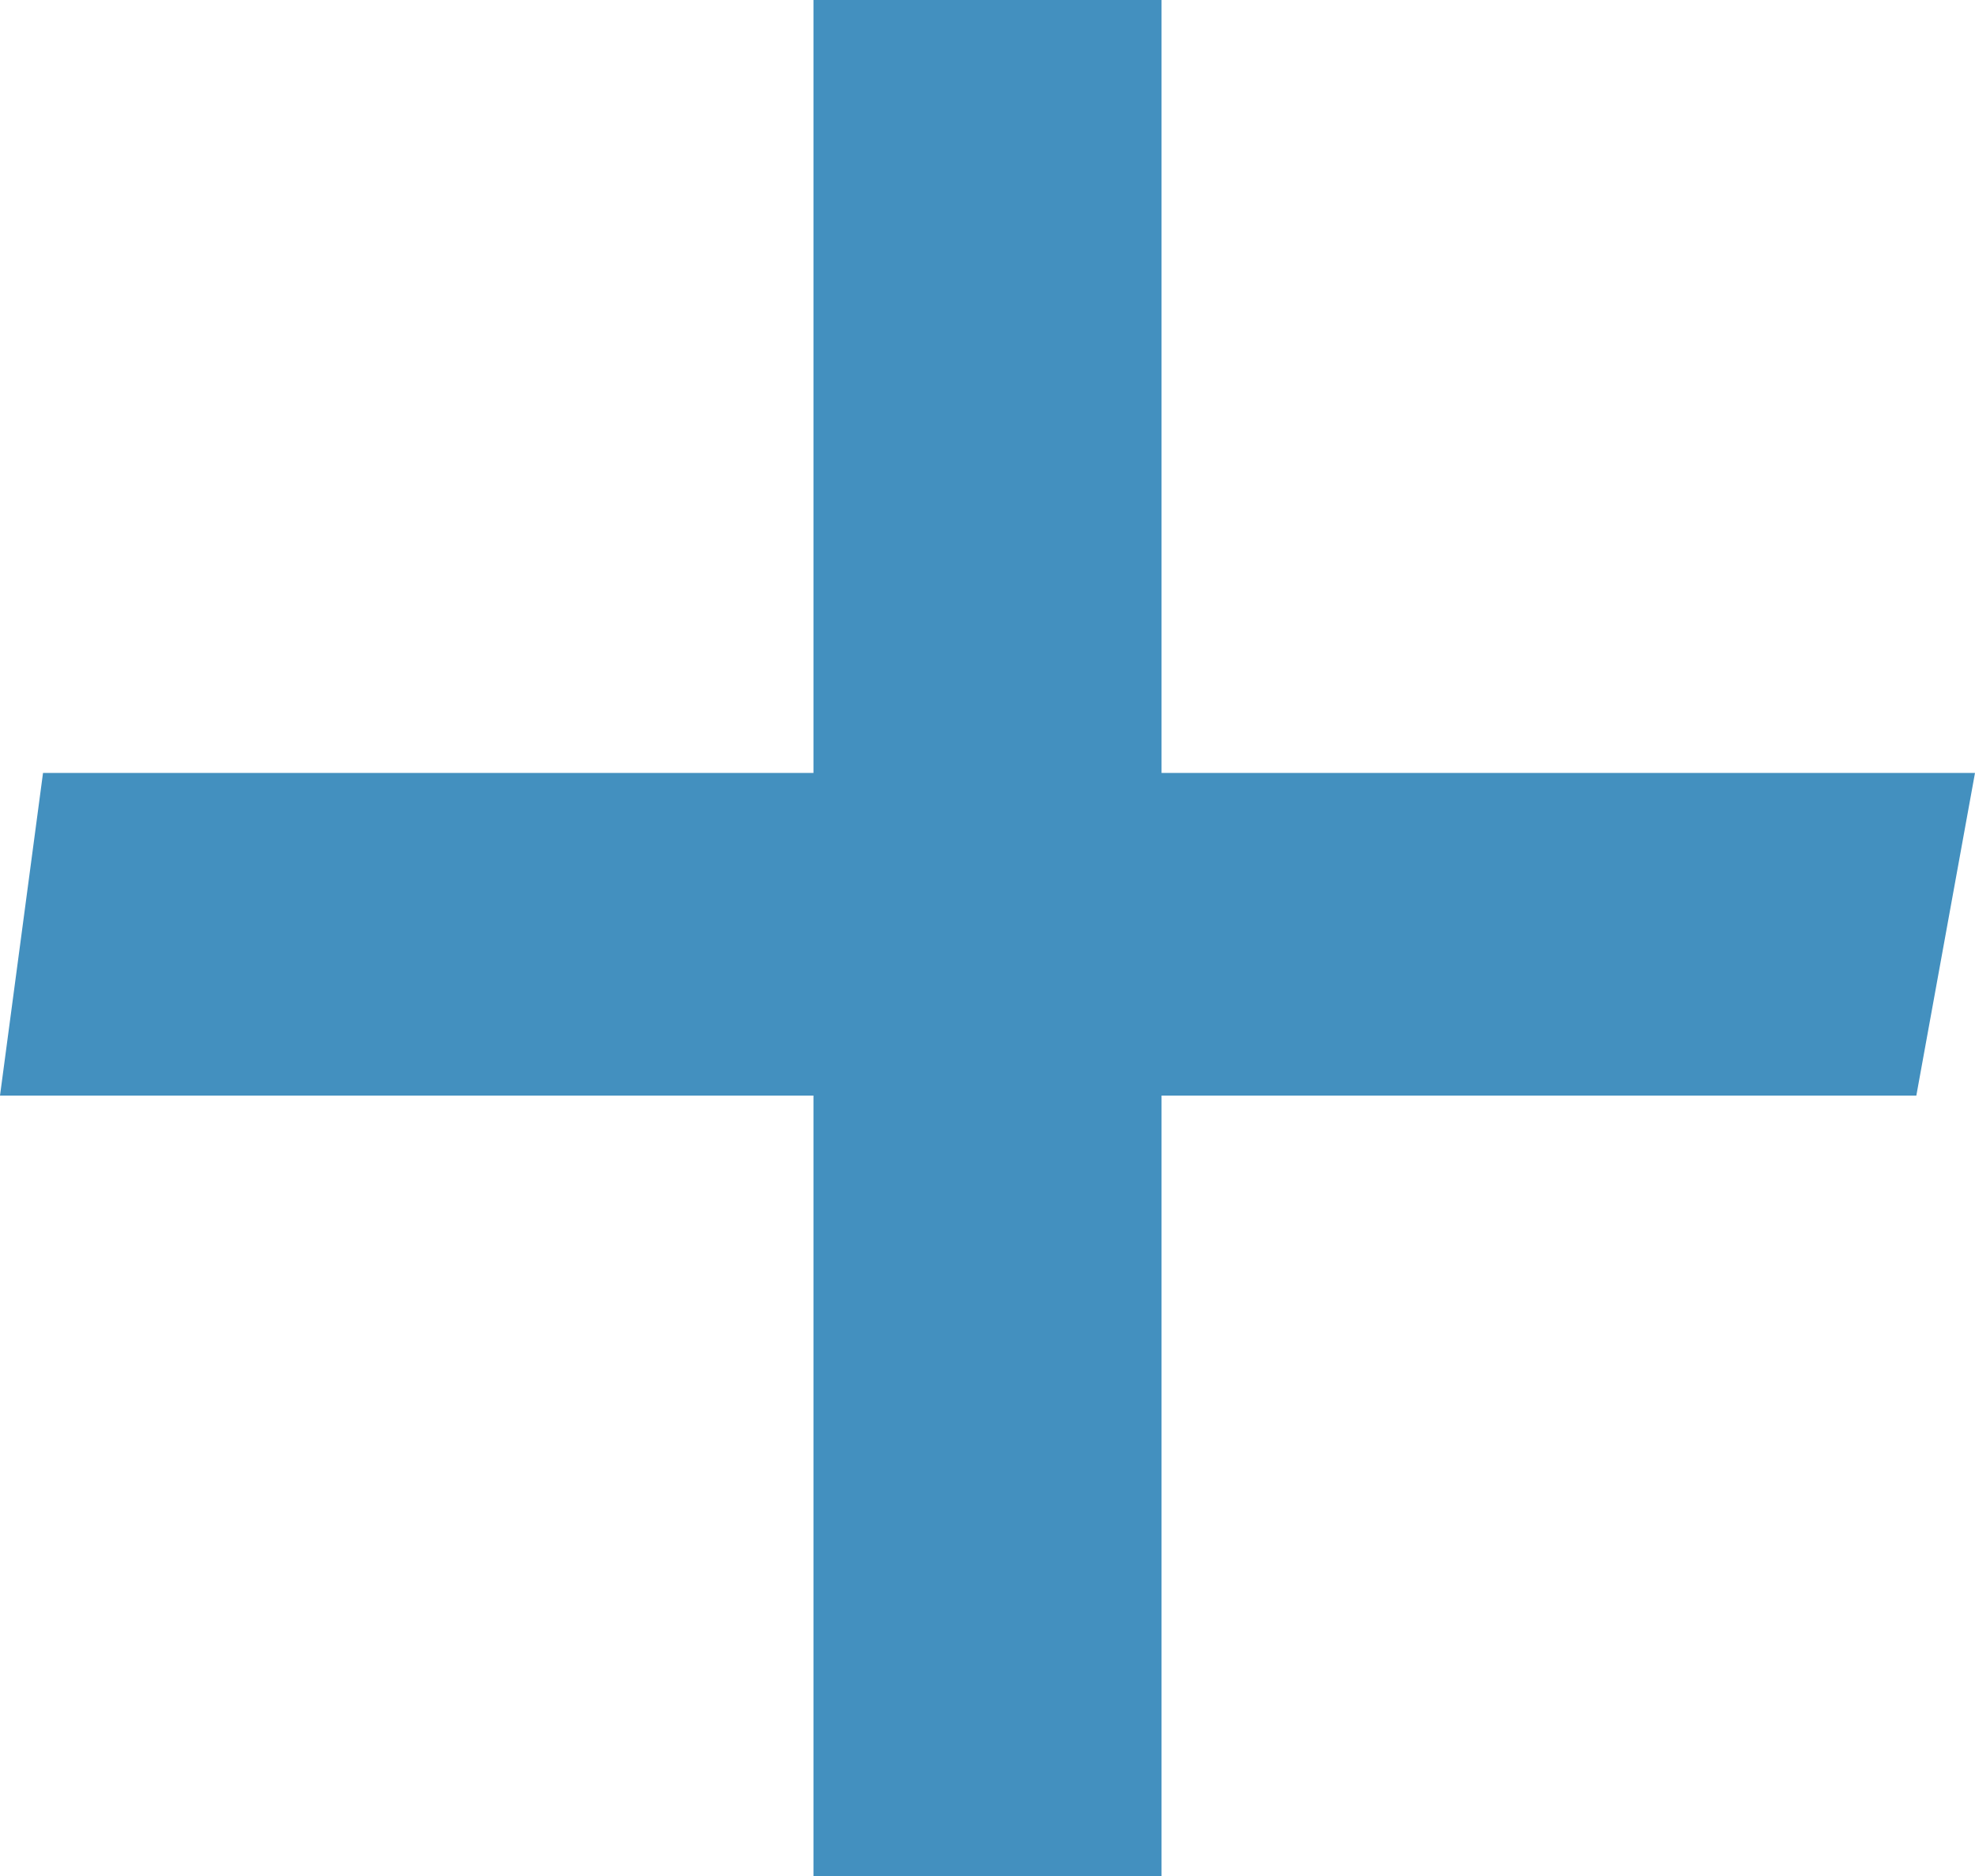 <svg width="400" height="380" viewBox="0 0 400 380" fill="none" xmlns="http://www.w3.org/2000/svg">
<path d="M164.752 380H235.248V221.92H388.119L400 156.56H235.248V0H164.752V156.56H8.713L0 221.92H164.752V380Z" fill="#4390BF"/>
</svg>
